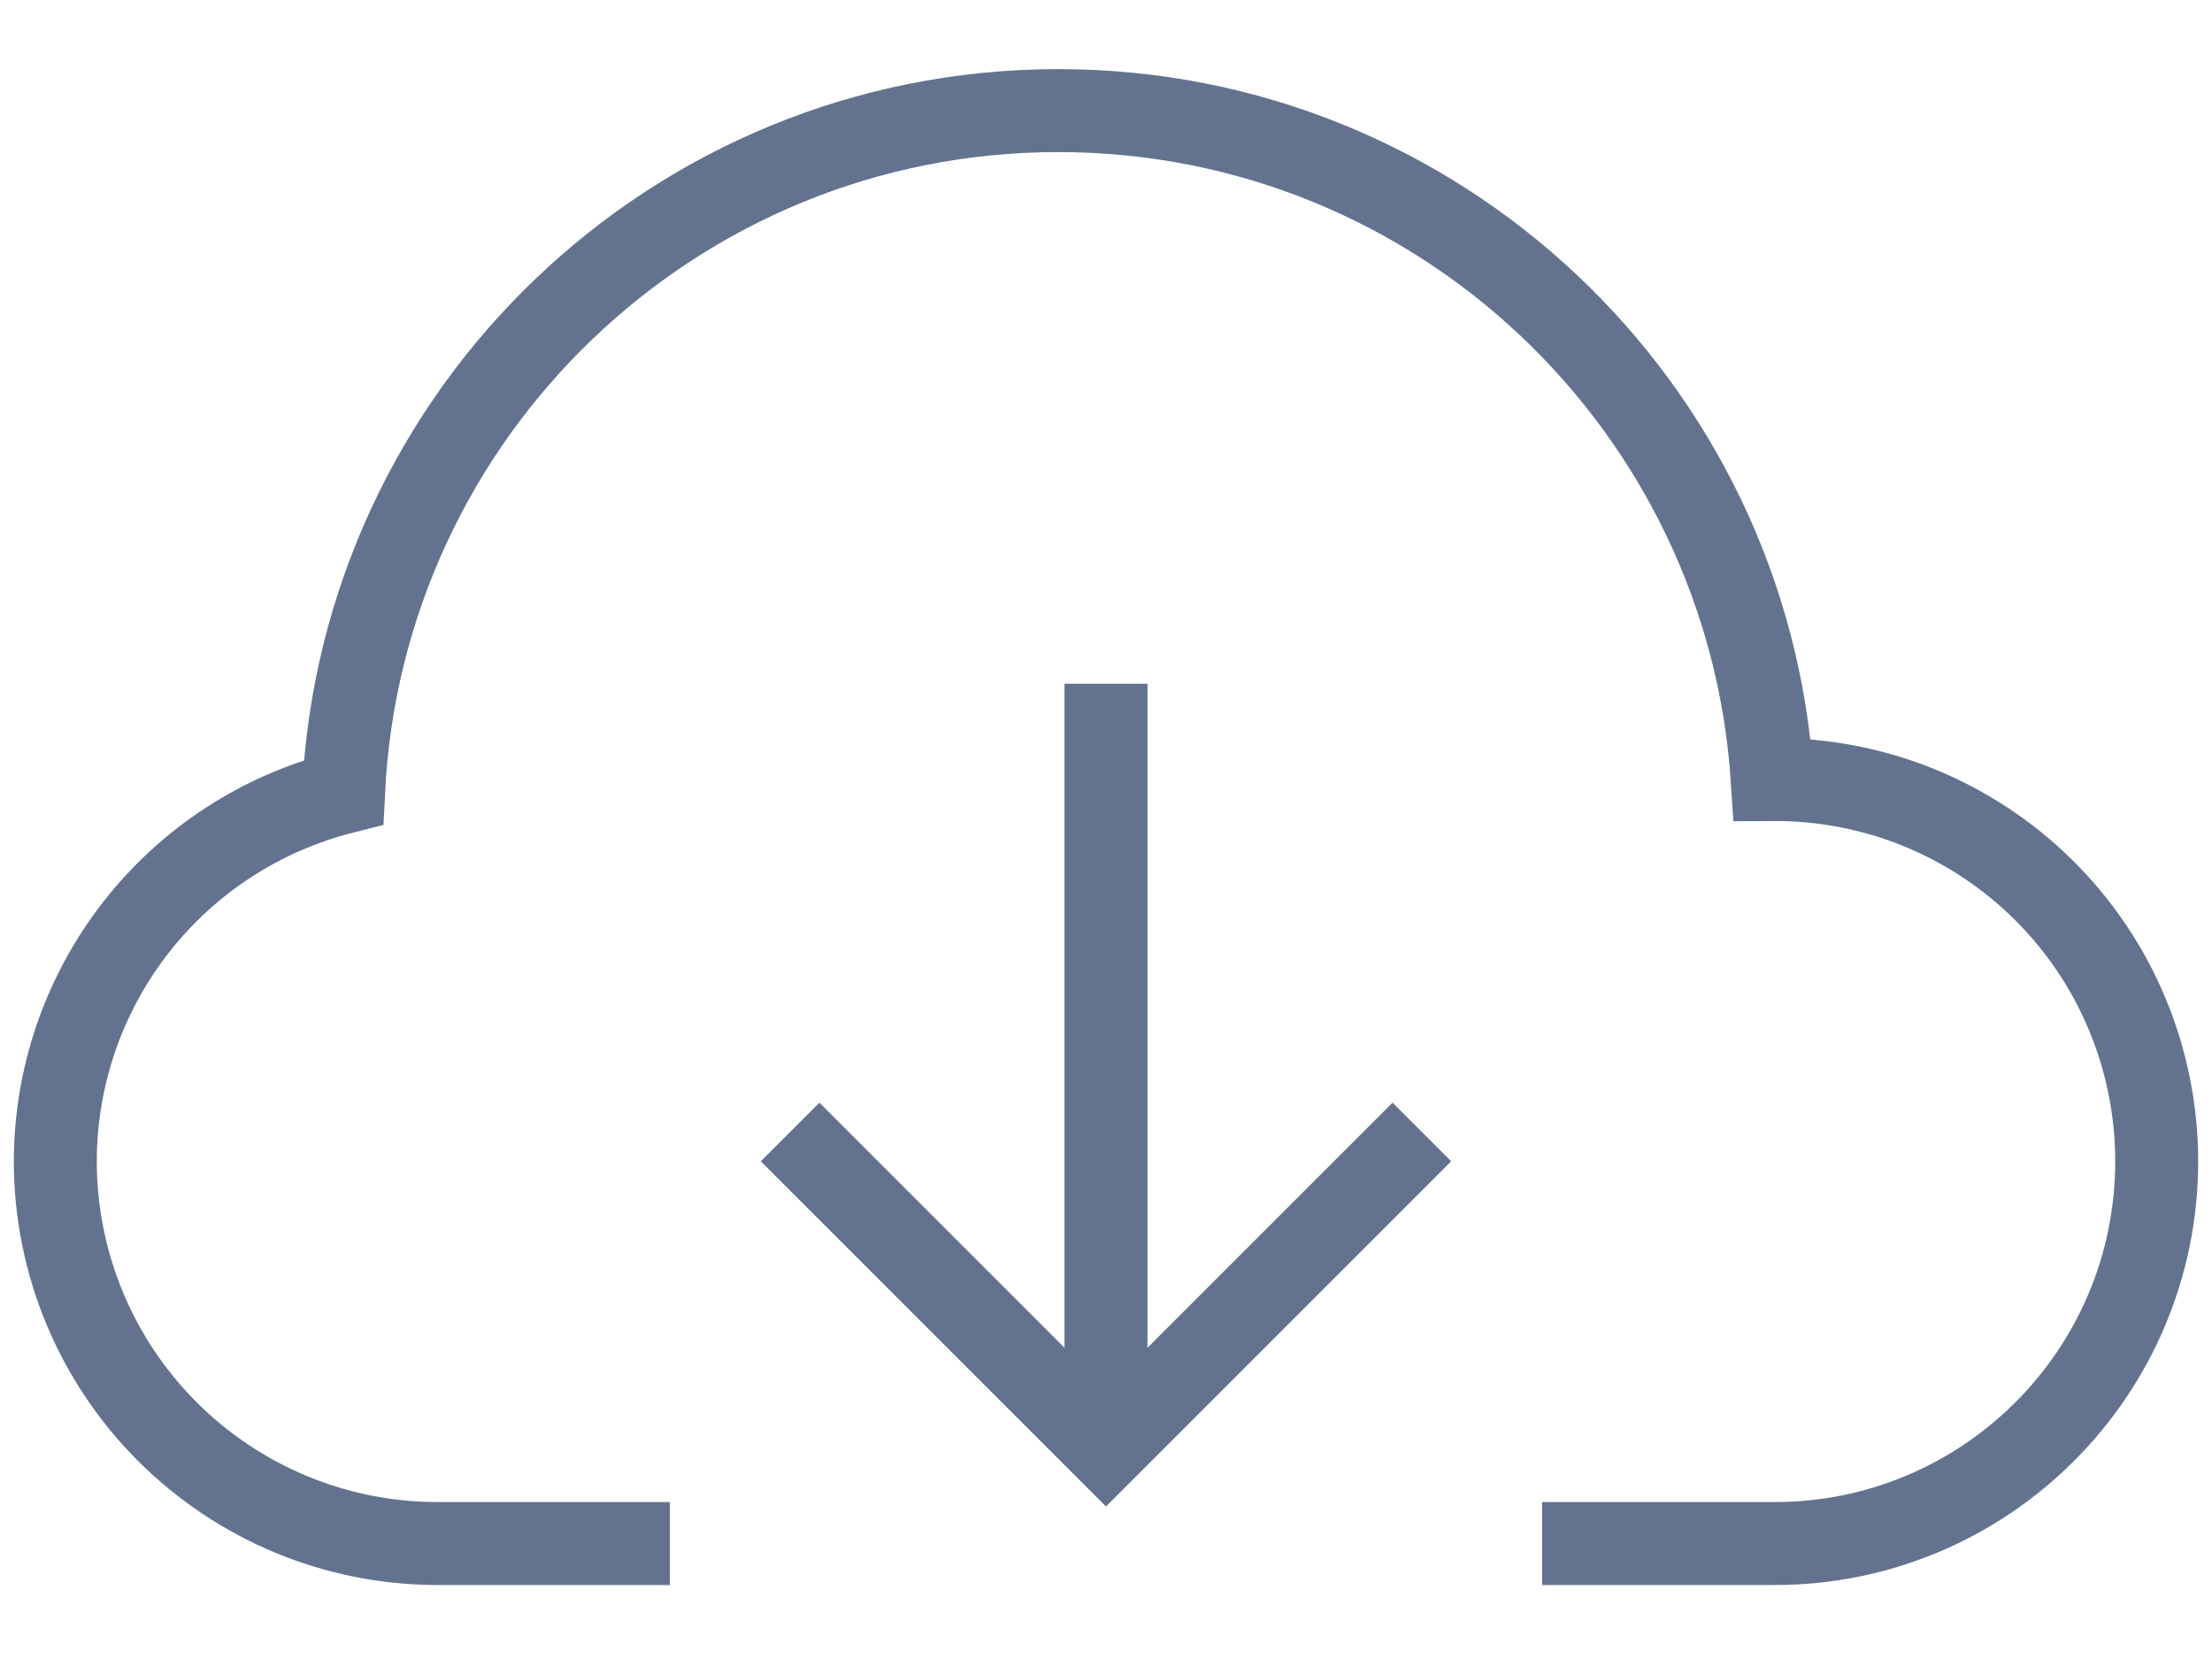 <svg width="20" height="15" viewBox="0 0 20 15" fill="none" xmlns="http://www.w3.org/2000/svg">
<path d="M10 6.182V13.091" stroke="#63738F" stroke-width="0.75"/>
<path d="M12.591 10.5L10 13.091L7.409 10.5" stroke="#63738F" stroke-width="0.75" stroke-linecap="square"/>
<path d="M14.318 13.956H16.046C17.953 13.956 19.5 12.408 19.5 10.5C19.5 10.045 19.41 9.594 19.235 9.173C19.061 8.753 18.804 8.371 18.481 8.05C18.158 7.729 17.774 7.475 17.353 7.303C16.931 7.131 16.479 7.045 16.024 7.048C15.802 3.672 13 1 9.568 1C6.097 1 3.272 3.733 3.106 7.163C2.363 7.35 1.702 7.779 1.23 8.384C0.758 8.988 0.501 9.733 0.5 10.5C0.5 11.416 0.864 12.295 1.512 12.943C2.16 13.591 3.038 13.956 3.955 13.956H5.682" stroke="#63738F" stroke-width="0.75" stroke-linecap="square"/>
</svg>
